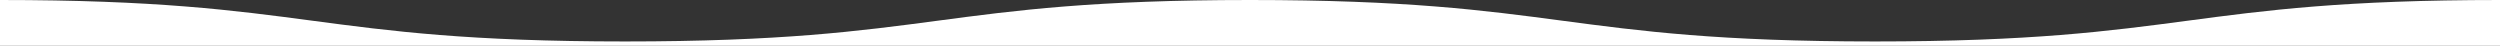 <?xml version="1.0" encoding="UTF-8"?>
<svg id="_レイヤー_2" data-name="レイヤー 2" xmlns="http://www.w3.org/2000/svg" viewBox="0 0 1920 35.179">
  <rect x="0" y="0" width="1920" height="35.179" fill="#333333" stroke="none"/>
  <g id="_レイヤー_1-2" data-name="レイヤー 1">
    <path d="M1920,0c-240,0-240,31.839-480.001,31.839-240,0-240-31.839-480.001-31.839-240,0-240,31.839-479.999,31.839C240,31.839,240,0,0,0v35.179h1920V0Z" style="fill: #fff;"/>
  </g>
</svg>